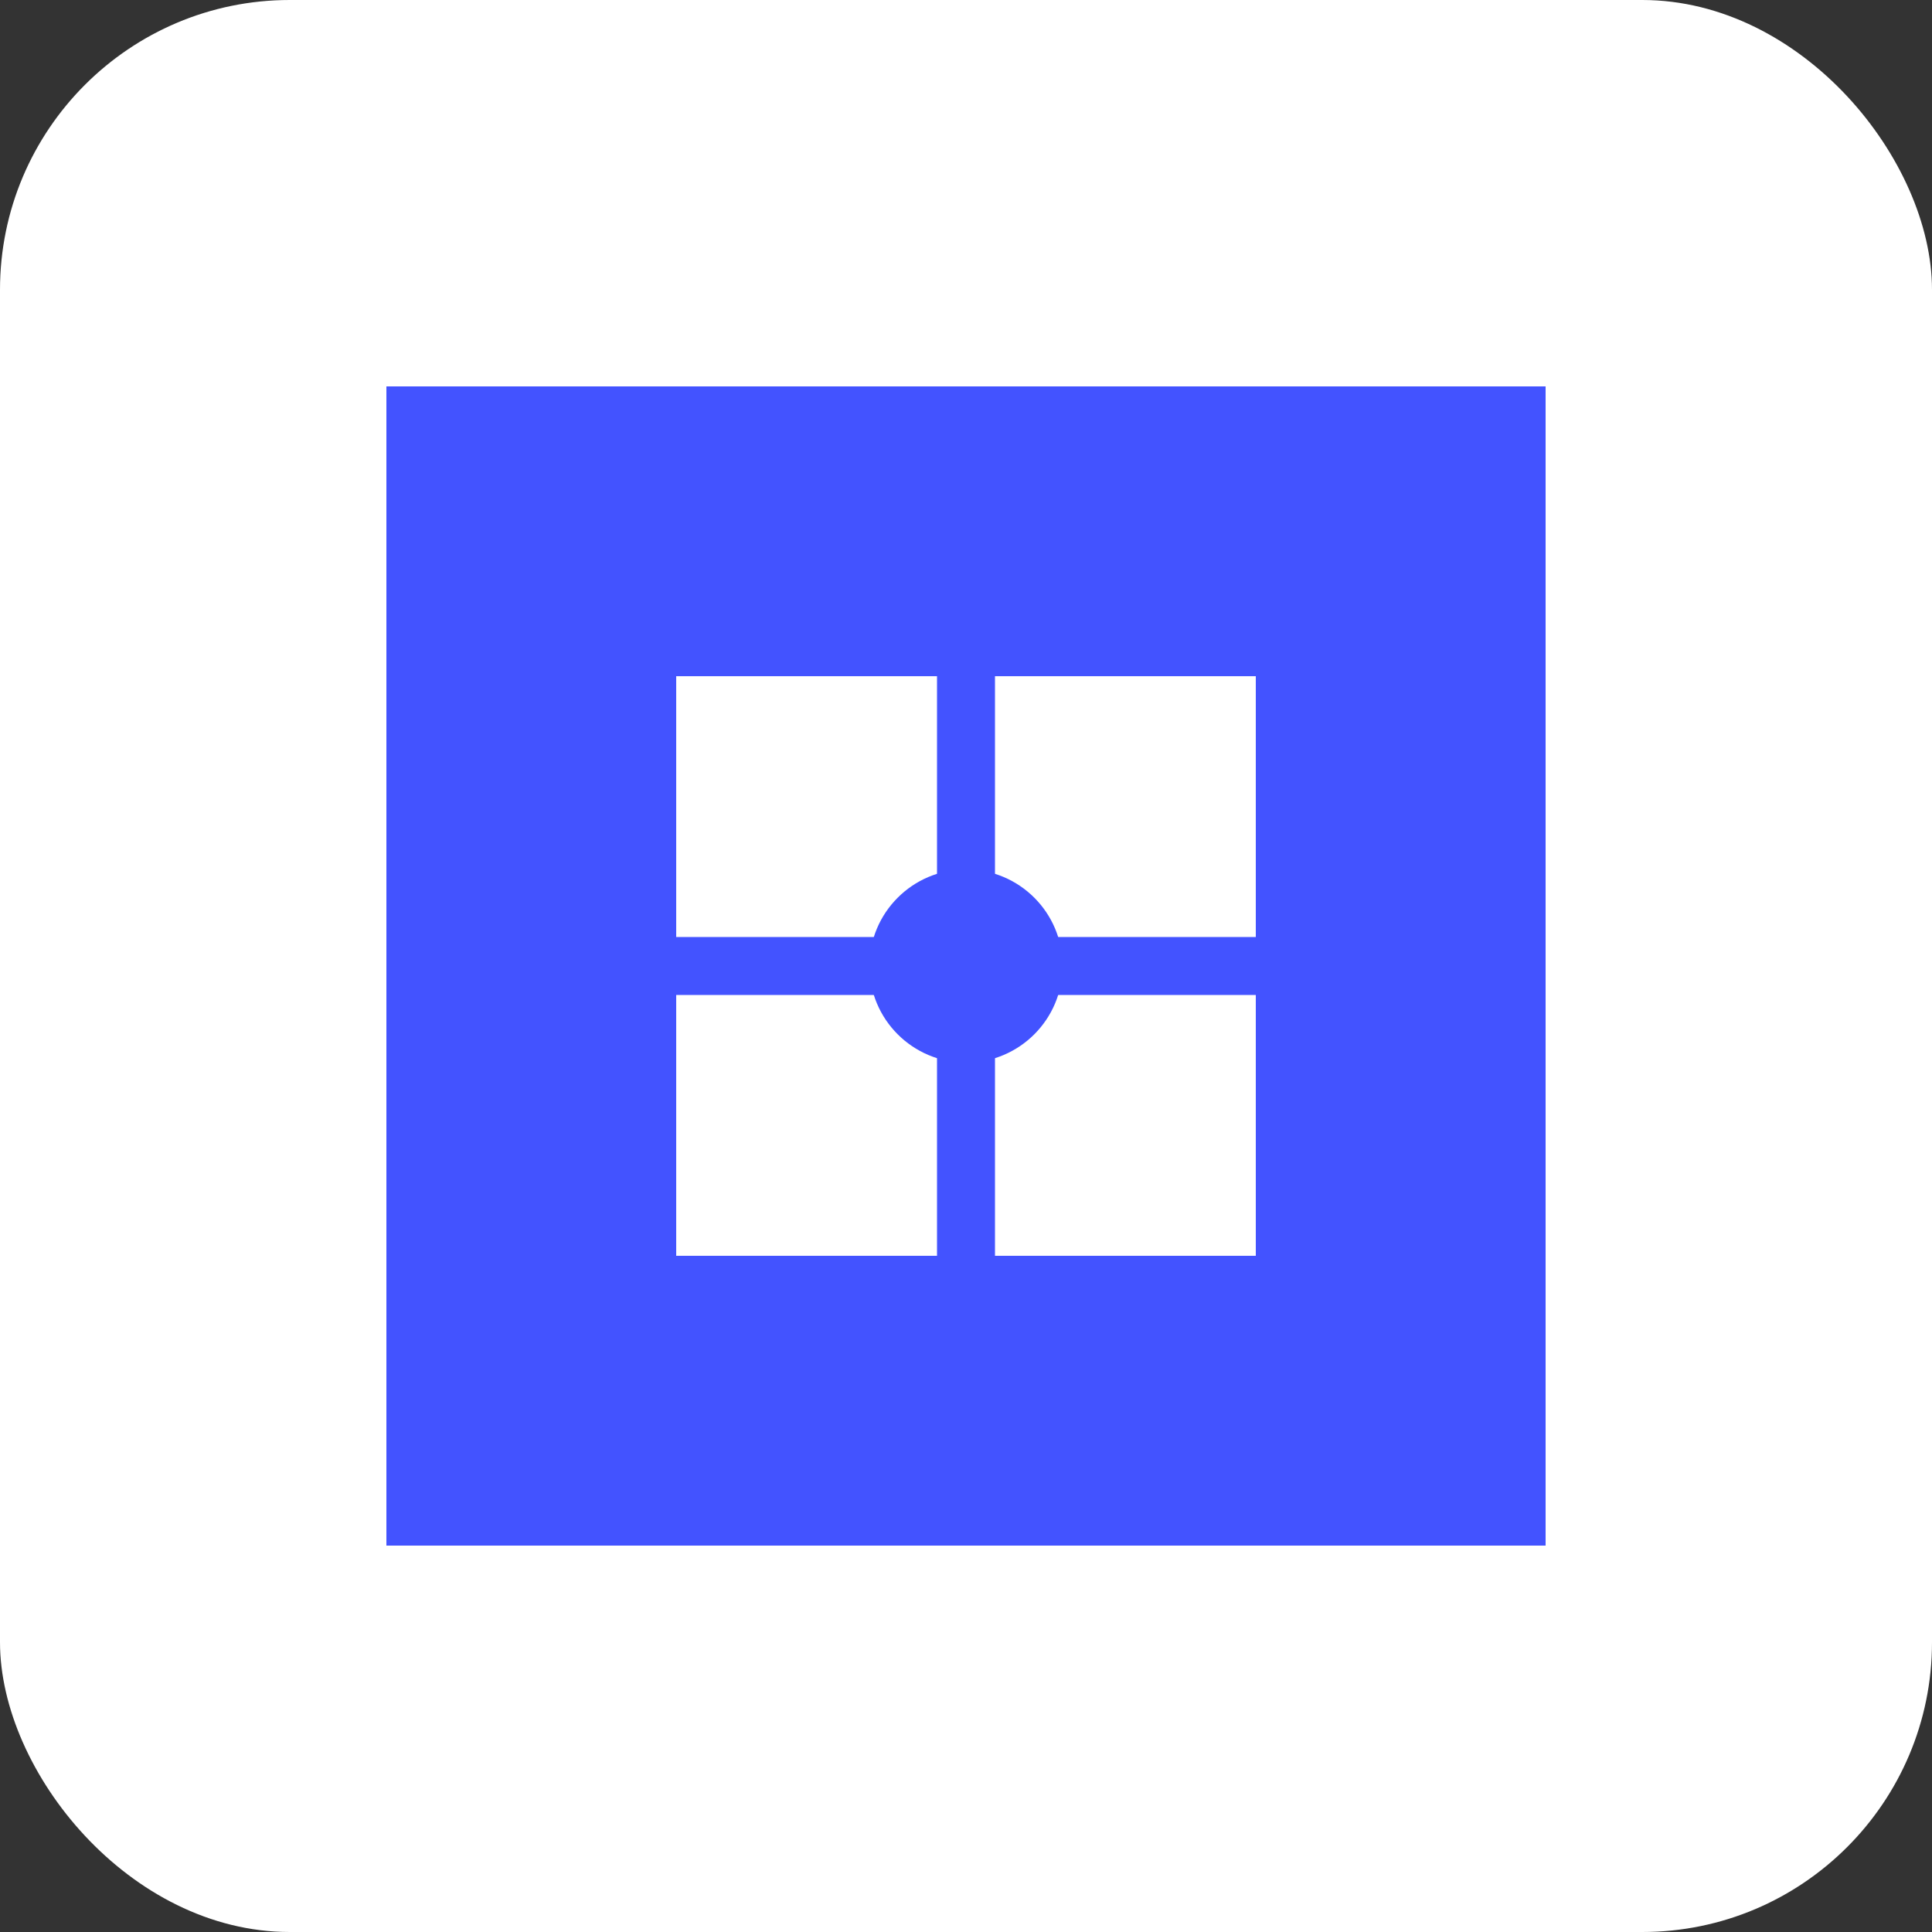 <svg xmlns="http://www.w3.org/2000/svg" viewBox="0 0 100 100" width="100" height="100">
  <rect x="0" y="0" width="100" height="100" fill="#333333" stroke="none"/>
  <rect width="100" height="100" rx="15" fill="#FFFFFF"/>
  <path d="M20 20h60v60H20V20z" fill="#4353FF"/>
  <path d="M35 35h30v30H35V35z" fill="white"/>
  <path d="M50 35v30" stroke="#4353FF" stroke-width="3"/>
  <path d="M35 50h30" stroke="#4353FF" stroke-width="3"/>
  <circle cx="50" cy="50" r="5" fill="#4353FF"/>
</svg>
